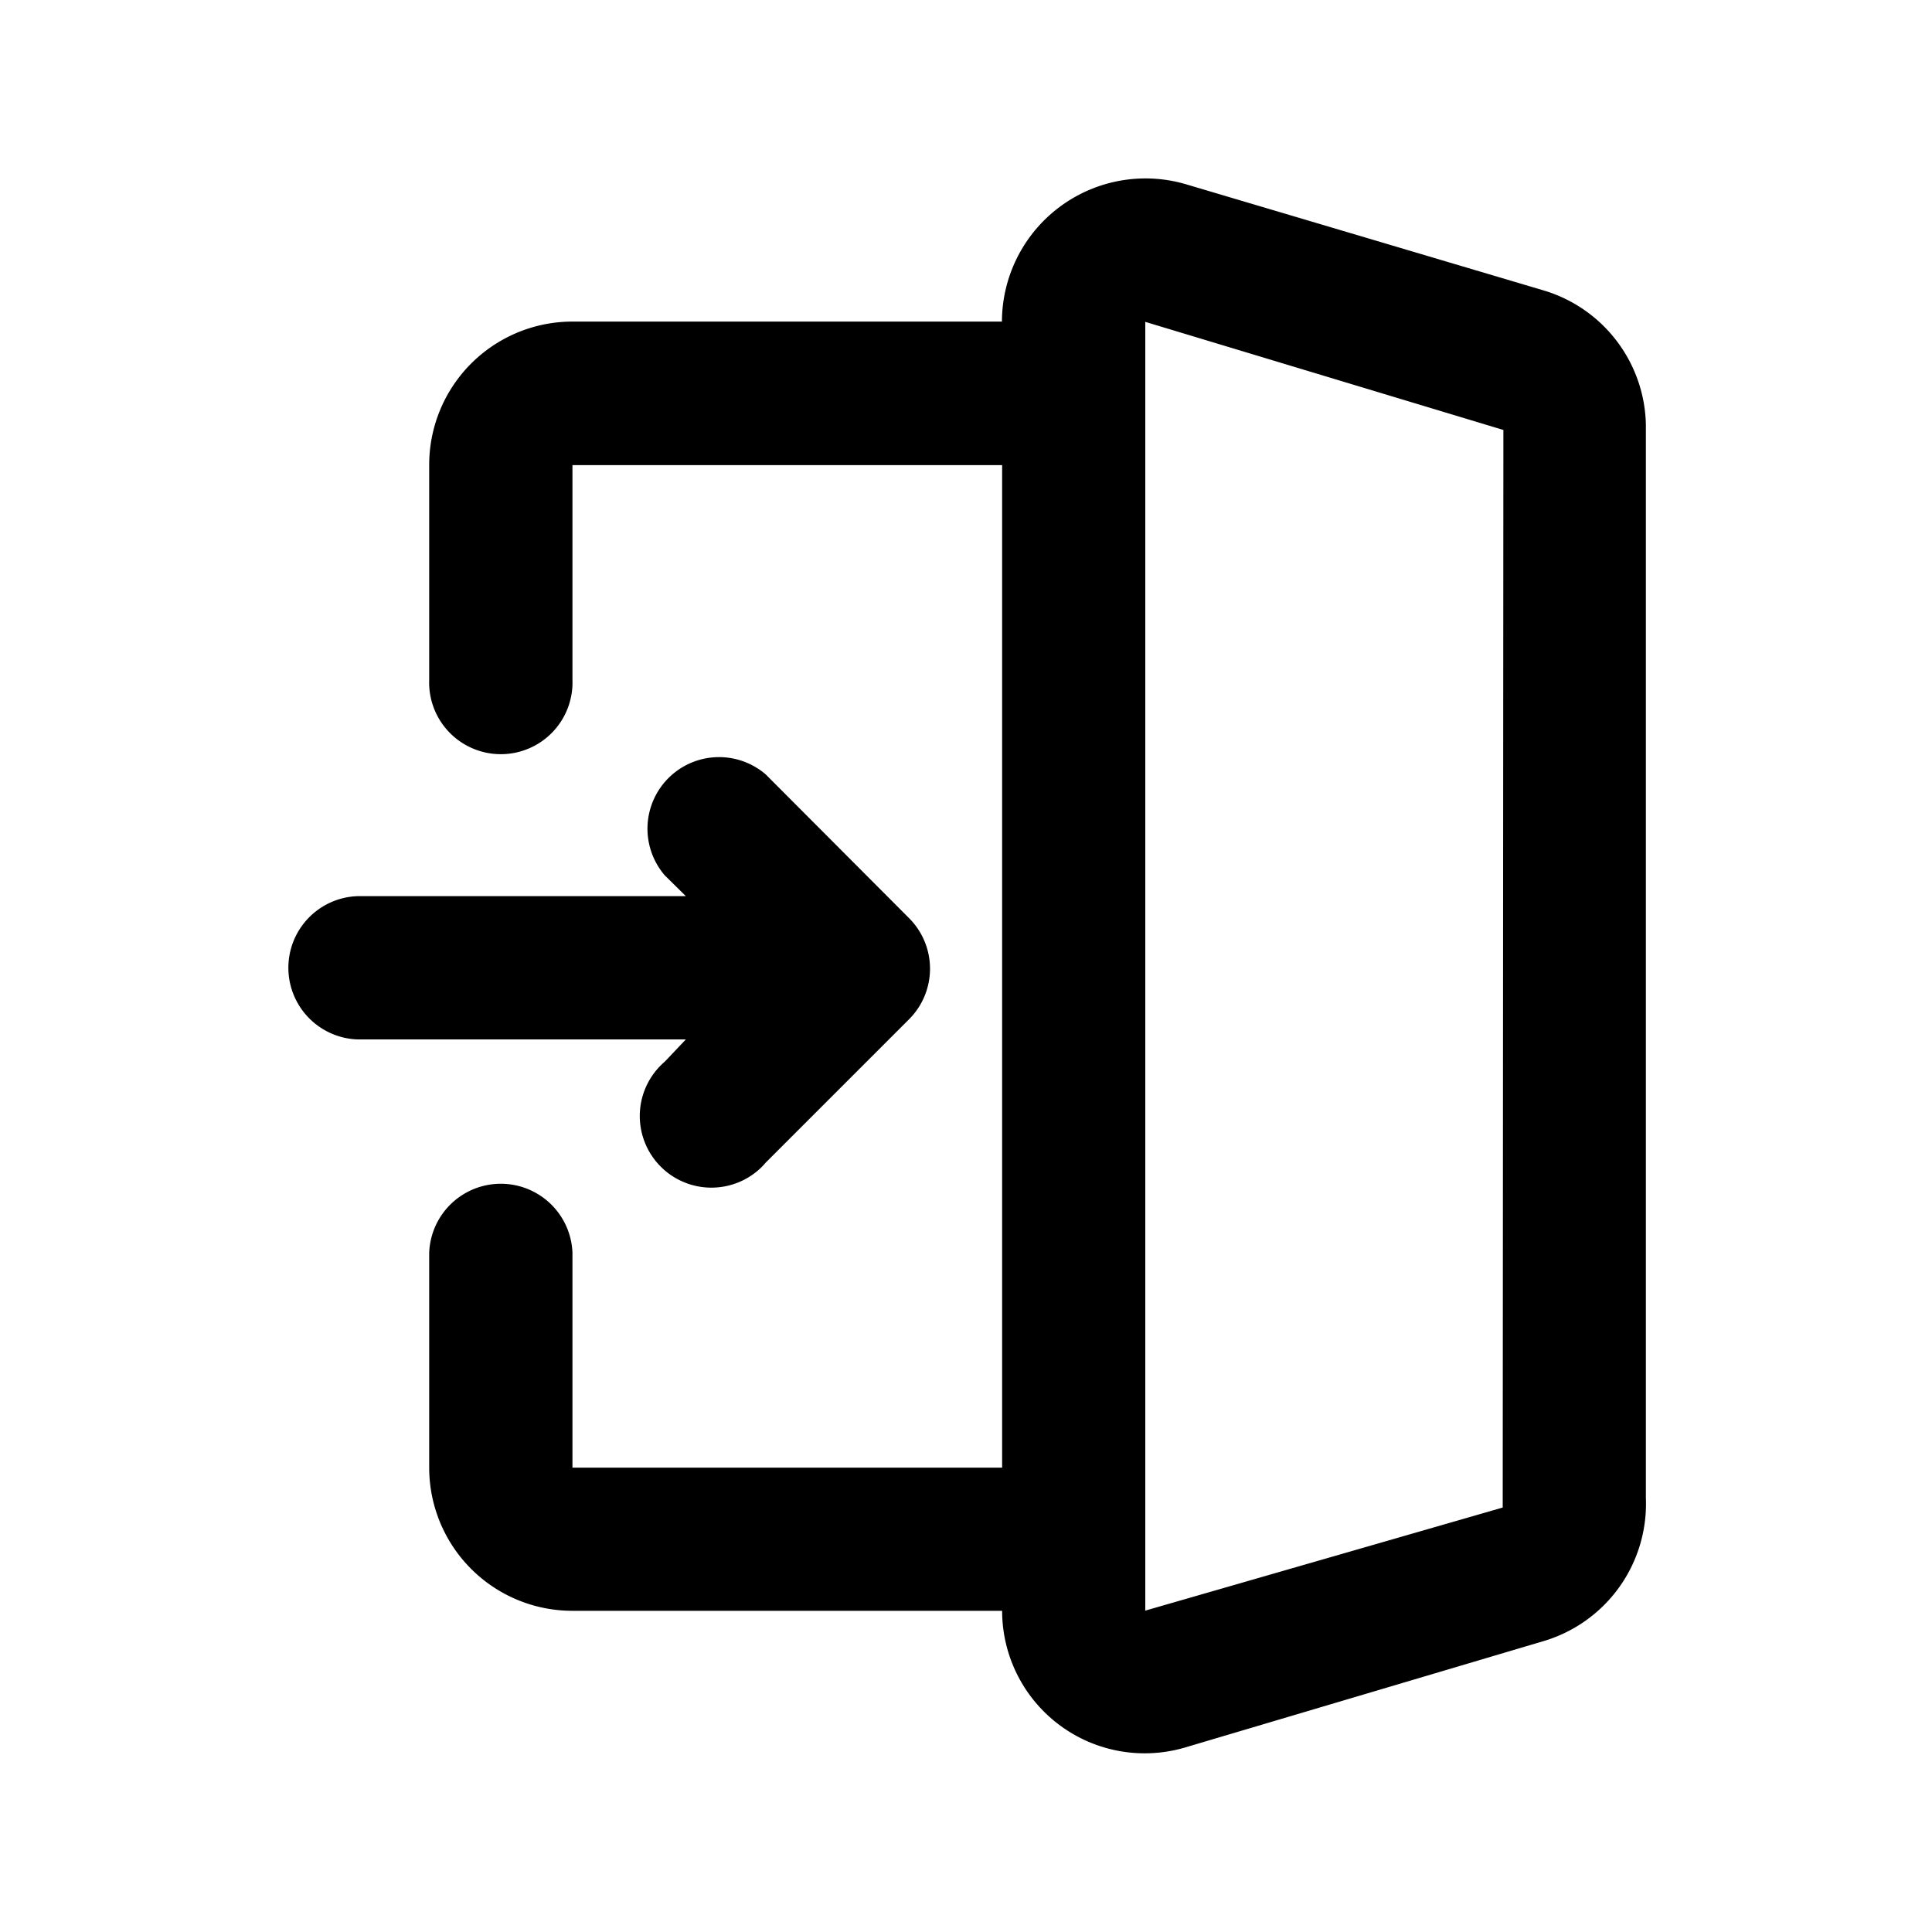 <svg id="Ebene_1" data-name="Ebene 1" xmlns="http://www.w3.org/2000/svg" viewBox="0 0 200 200"><path d="M159.78,30.06l-37.06-11a14.86,14.86,0,0,0-19,14.23H59.26A14.83,14.83,0,0,0,44.43,48.15V70.38a7.42,7.42,0,1,0,14.83,0V48.15h44.48V151.93H59.26V129.69a7.42,7.42,0,0,0-14.83,0v22.24a14.82,14.82,0,0,0,14.83,14.82h44.48a14.76,14.76,0,0,0,18.9,14.16l37.07-11a14.82,14.82,0,0,0,10.67-14.82V43.92A14.82,14.82,0,0,0,159.78,30.06Zm-4.22,126-37,10.67v-7.41h0V40.73h0V33.32l37.07,11.19ZM68.82,109.9a7.41,7.41,0,1,0,9.65,11.26,6.8,6.8,0,0,0,.8-.81L94.1,105.52a7.4,7.4,0,0,0,0-10.48l0,0L79.27,80.17A7.41,7.41,0,0,0,68.82,90.62L71,92.77H37a7.42,7.42,0,0,0,0,14.83h34Z"/></svg>